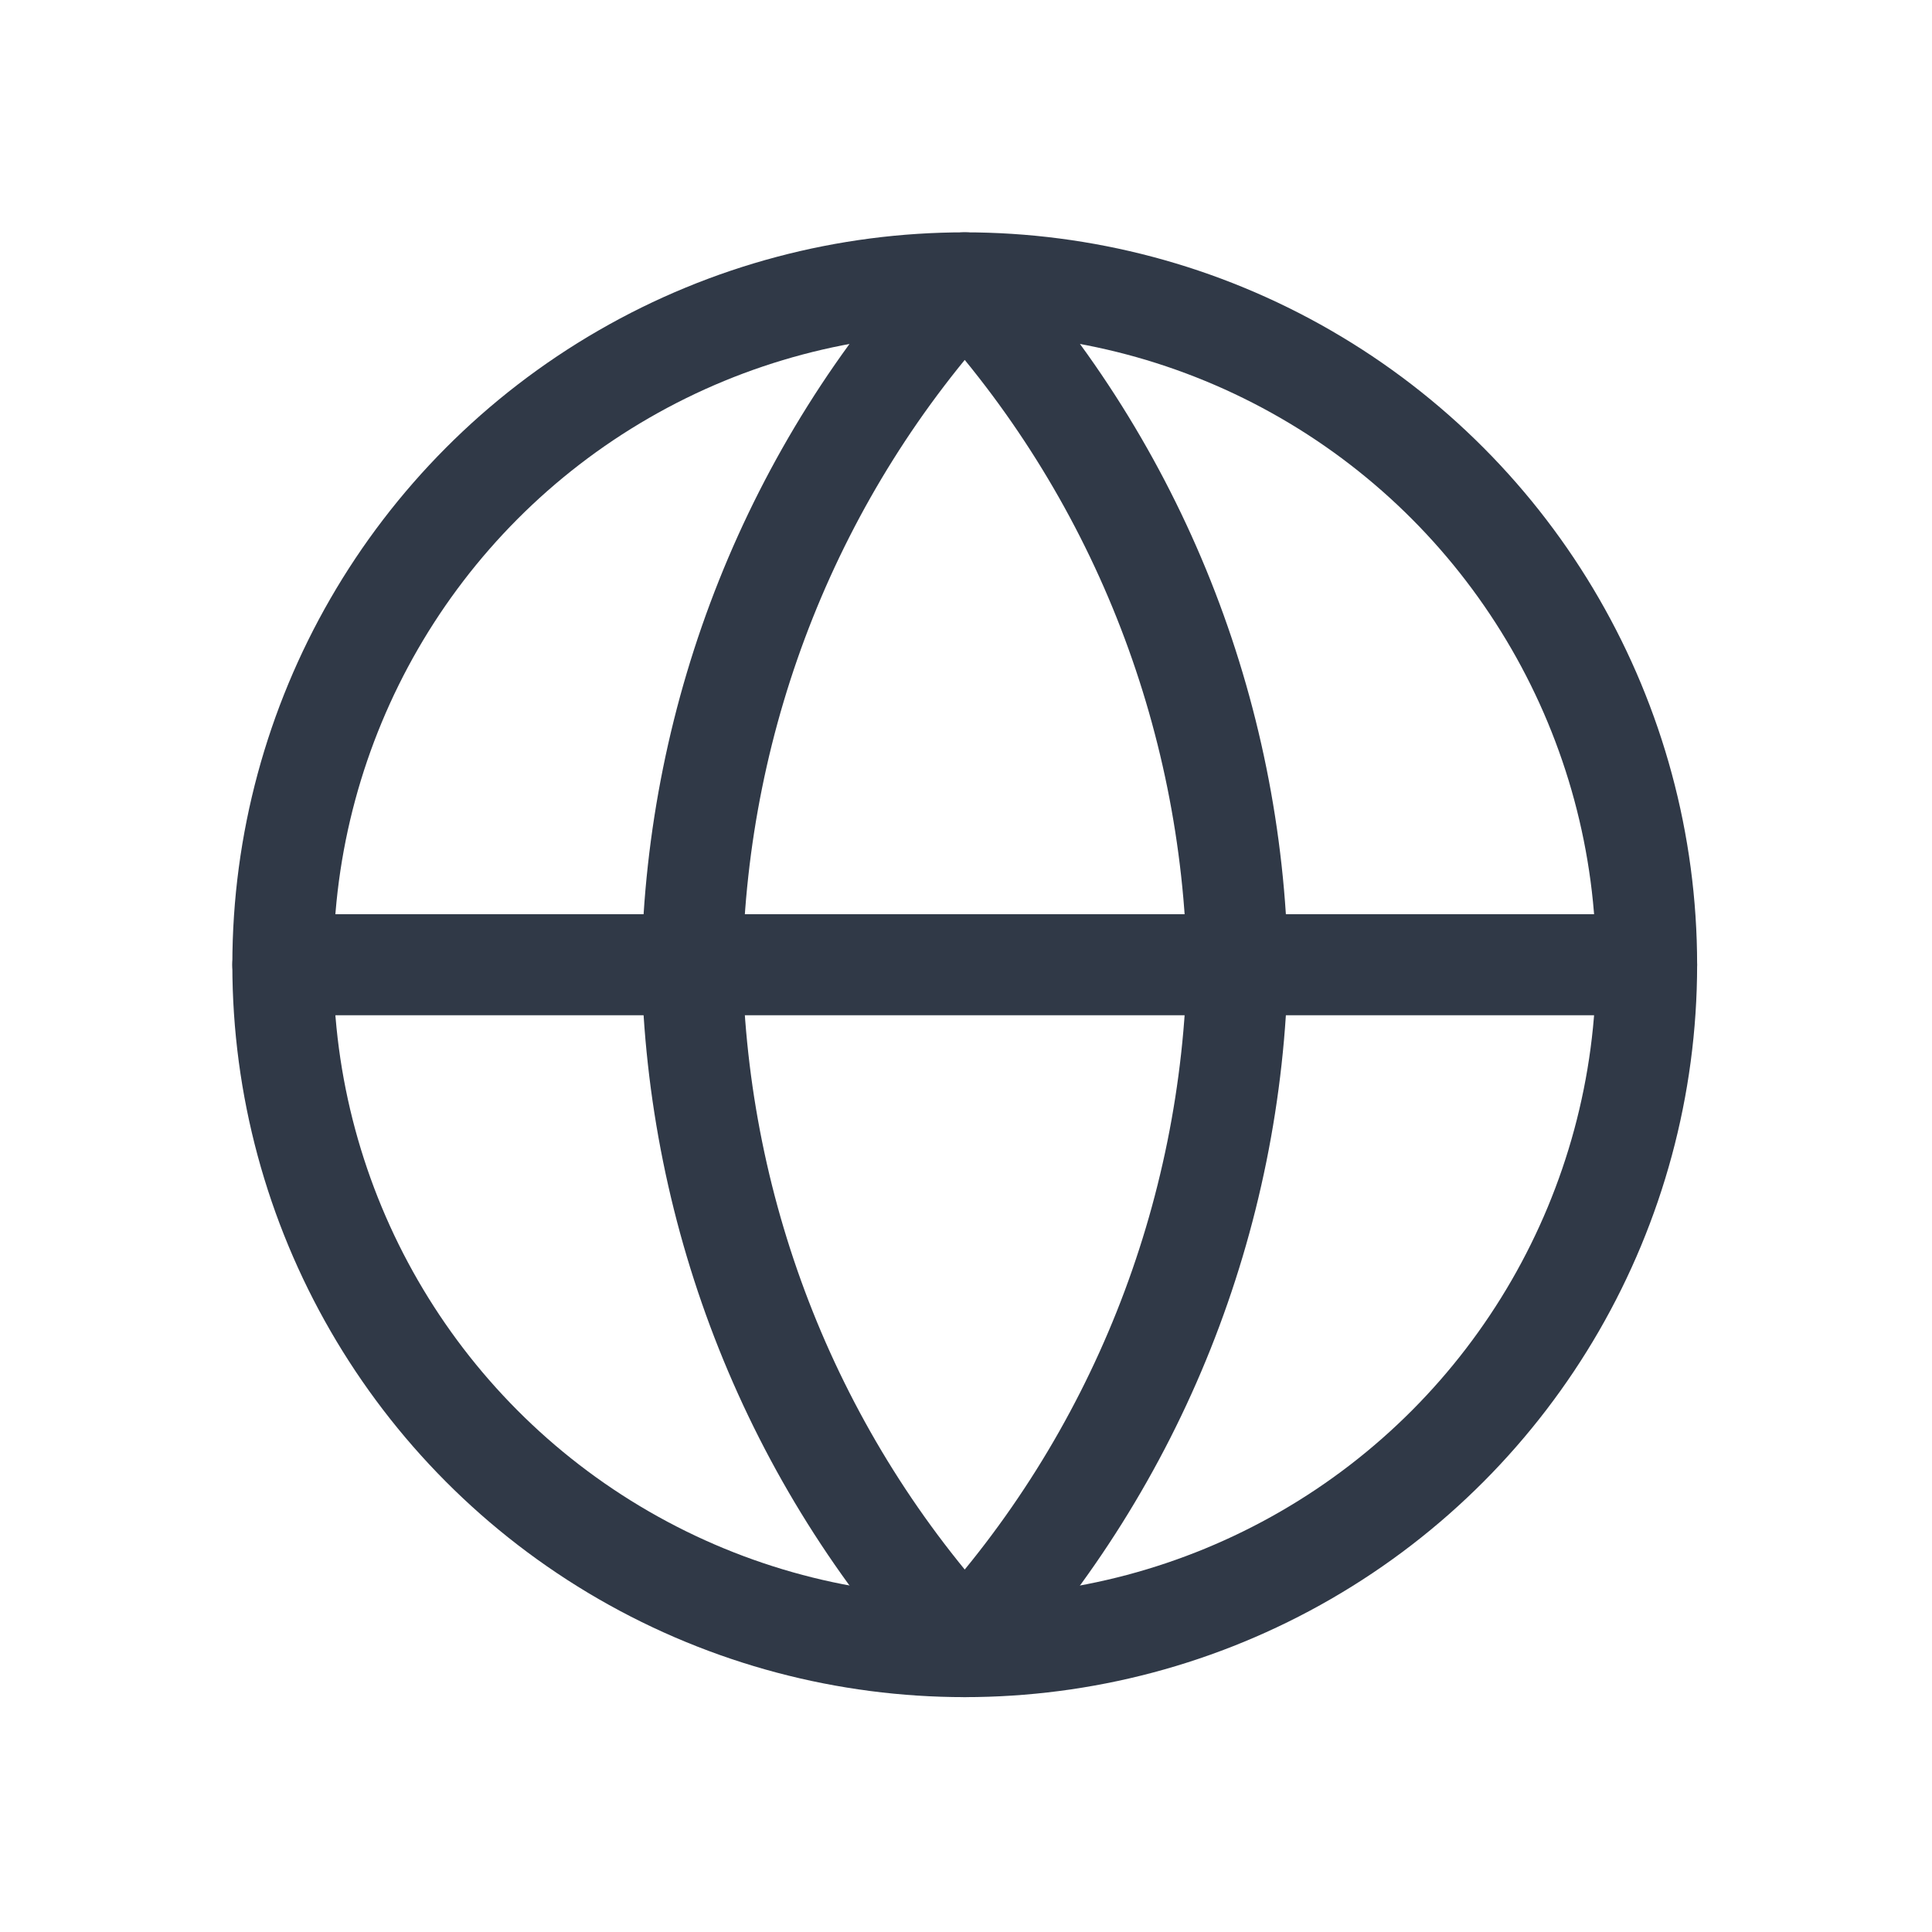 <?xml version="1.0" encoding="UTF-8"?>
<svg id="Laag_1" xmlns="http://www.w3.org/2000/svg" version="1.1" viewBox="0 0 76.5 76.5">
  <!-- Generator: Adobe Illustrator 29.4.0, SVG Export Plug-In . SVG Version: 2.1.0 Build 152)  -->
  <defs>
    <style>
      .st0 {
        fill: none;
        stroke: #303947;
        stroke-linecap: round;
        stroke-linejoin: round;
        stroke-width: 4px;
      }
    </style>
  </defs>
  <circle class="st0" cx="38.2" cy="38.2" r="27"/>
  <line class="st0" x1="11.2" y1="38.2" x2="65.2" y2="38.2"/>
  <path class="st0" d="M38.2,11.2c6.8,7.4,10.6,17,10.8,27-.2,10-4,19.6-10.8,27-6.8-7.4-10.6-17-10.8-27,.2-10,4-19.6,10.8-27Z"/>
</svg>